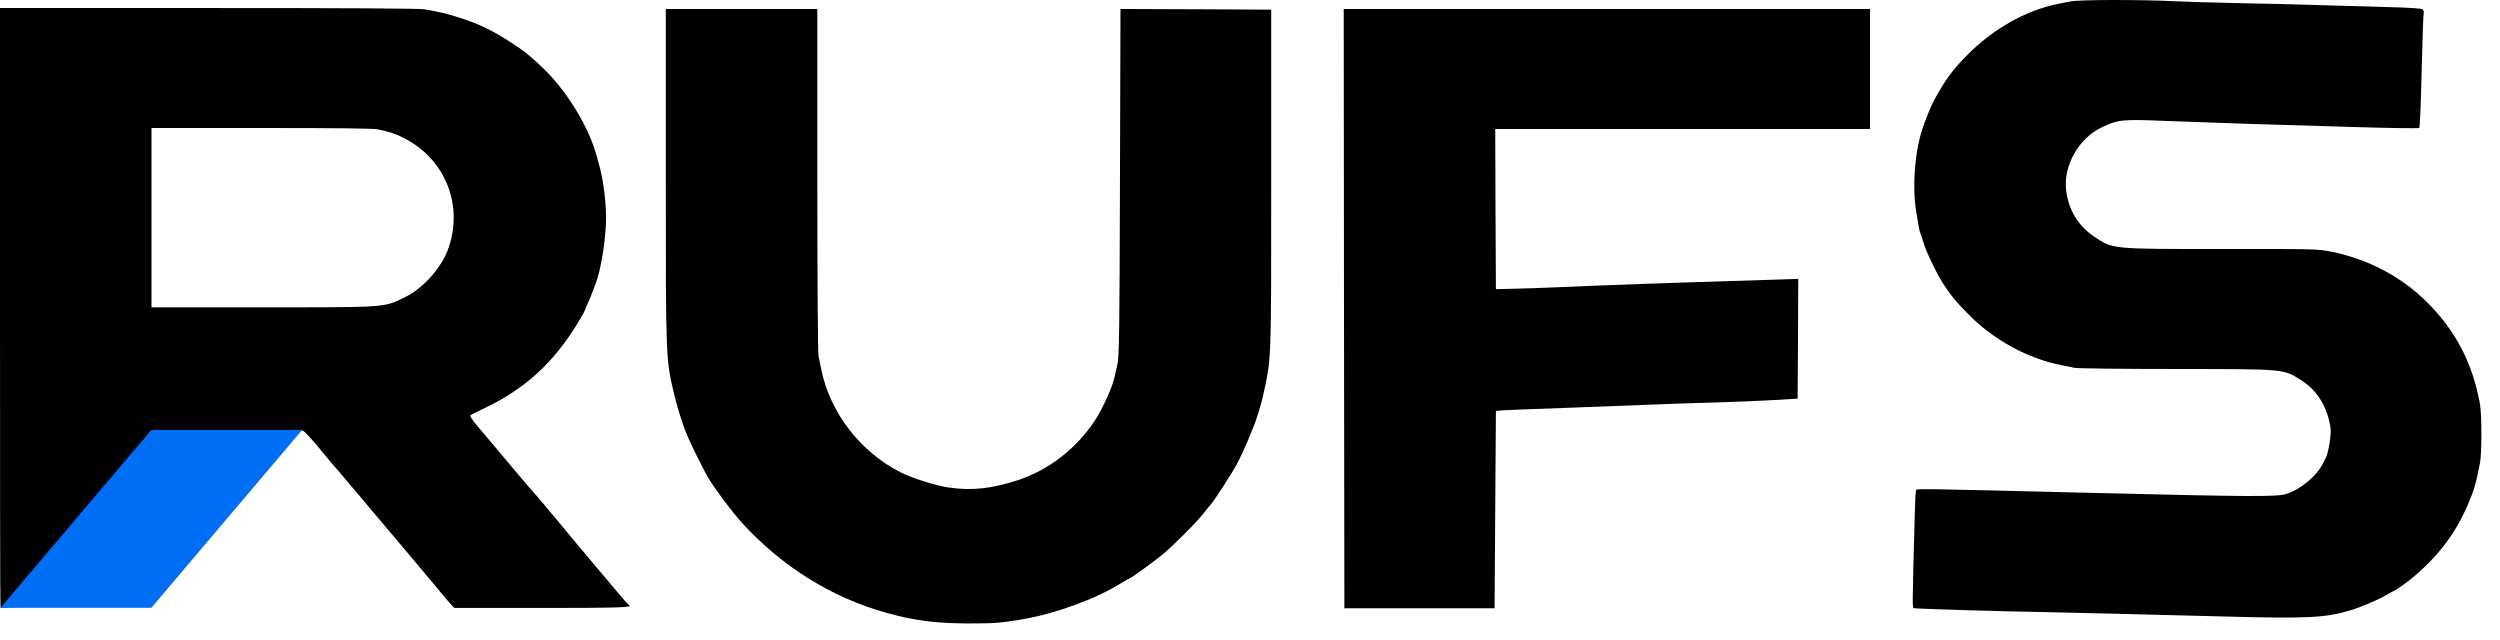 <svg width="129" height="33" viewBox="0 0 129 33" fill="none" xmlns="http://www.w3.org/2000/svg">
<path d="M106.851 0.071C106.68 0.105 106.371 0.166 106.165 0.207C104.526 0.541 102.873 1.473 101.529 2.82C100.747 3.609 100.398 4.079 99.787 5.194C99.65 5.453 99.348 6.188 99.204 6.623C98.8 7.841 98.663 9.631 98.875 10.91C98.93 11.243 98.992 11.611 99.012 11.726C99.026 11.835 99.067 11.992 99.102 12.066C99.129 12.141 99.198 12.338 99.246 12.509C99.369 12.944 99.924 14.101 100.233 14.584C100.665 15.257 100.926 15.57 101.625 16.271C102.894 17.55 104.65 18.503 106.337 18.836C106.563 18.877 106.879 18.945 107.036 18.979C107.194 19.013 109.533 19.04 112.283 19.04C117.975 19.047 117.804 19.027 118.75 19.625C119.58 20.149 120.108 21.02 120.259 22.109C120.3 22.408 120.149 23.34 120.026 23.592C119.991 23.653 119.93 23.783 119.882 23.878C119.573 24.538 118.716 25.259 117.961 25.49C117.481 25.64 116.158 25.633 108.086 25.436C98.951 25.211 98.916 25.211 98.868 25.286C98.848 25.32 98.814 25.912 98.8 26.599C98.669 31.491 98.669 31.355 98.766 31.383C98.875 31.416 103.175 31.546 105.891 31.593C107.578 31.628 110.013 31.689 114.772 31.811C118.956 31.927 119.978 31.879 121.198 31.519C121.795 31.342 122.721 30.954 123.132 30.702C123.352 30.573 123.544 30.471 123.564 30.471C123.612 30.471 124.23 30.029 124.511 29.79C125.814 28.695 126.706 27.518 127.323 26.082C127.673 25.259 127.741 25.041 127.967 23.885C128.063 23.408 128.063 21.374 127.967 20.85C127.576 18.707 126.712 17.054 125.183 15.543C123.887 14.264 122.165 13.359 120.286 12.985C119.6 12.849 119.388 12.842 114.663 12.849C108.929 12.849 109.046 12.862 108.079 12.223C107.249 11.679 106.721 10.815 106.611 9.807C106.467 8.535 107.27 7.127 108.456 6.569C109.313 6.167 109.478 6.147 111.803 6.242C112.948 6.283 114.855 6.351 116.041 6.392C117.228 6.426 119.683 6.501 121.493 6.555C123.297 6.61 124.806 6.63 124.833 6.603C124.868 6.569 124.922 5.263 124.957 3.691C124.998 2.126 125.039 0.772 125.06 0.697C125.08 0.615 125.053 0.52 125.005 0.479C124.957 0.439 124.271 0.391 123.414 0.371C122.584 0.35 120.89 0.303 119.642 0.262C118.4 0.221 116.501 0.18 115.424 0.16C114.347 0.139 112.838 0.092 112.063 0.058C110.349 -0.024 107.27 -0.017 106.851 0.071Z" fill="black"/>
<path d="M0 15.749C0 24.186 0.005 31.302 0.026 31.363C0.181 31.363 0.487 31.303 3.943 31.303H7.798L8.147 30.908C8.339 30.698 8.655 30.323 8.861 30.078C9.06 29.833 9.238 29.622 9.258 29.602C9.279 29.582 9.416 29.412 9.567 29.228C9.711 29.037 9.855 28.874 9.876 28.854C9.896 28.833 10.082 28.616 10.28 28.357C10.486 28.105 10.671 27.901 10.699 27.901C10.719 27.901 10.788 27.82 10.856 27.711C10.918 27.609 11.069 27.418 11.193 27.282C11.316 27.146 11.515 26.915 11.624 26.779C11.741 26.636 11.865 26.486 11.899 26.445C11.94 26.404 12.105 26.2 12.269 25.996C12.434 25.792 12.708 25.465 12.886 25.282C13.058 25.091 13.325 24.785 13.476 24.601C13.62 24.411 13.764 24.247 13.785 24.227C13.805 24.207 13.977 24.009 14.169 23.785C14.354 23.56 14.56 23.315 14.621 23.241C14.848 22.968 15.232 22.506 15.362 22.342C15.451 22.227 15.534 22.186 15.623 22.213C15.691 22.24 16.069 22.635 16.453 23.104C16.837 23.574 17.193 23.996 17.235 24.043C17.282 24.084 17.55 24.397 17.831 24.737C18.112 25.071 18.359 25.363 18.38 25.384C18.4 25.404 19.031 26.152 19.786 27.051C20.54 27.949 21.171 28.697 21.192 28.718C21.212 28.738 21.596 29.194 22.049 29.738C22.502 30.282 22.934 30.8 23.009 30.888C23.084 30.983 23.215 31.126 23.297 31.215L23.448 31.371H27.94C31.897 31.371 32.734 31.344 32.453 31.221C32.425 31.215 32.172 30.922 31.89 30.589C31.609 30.248 31.328 29.915 31.259 29.84C30.203 28.588 29.449 27.697 29.147 27.323C28.941 27.071 28.742 26.826 28.701 26.785C28.667 26.744 28.406 26.431 28.125 26.098C27.844 25.758 27.529 25.39 27.419 25.282C27.316 25.166 26.719 24.465 26.095 23.717C25.464 22.968 24.826 22.206 24.669 22.023C24.381 21.696 24.23 21.458 24.285 21.417C24.298 21.403 24.648 21.233 25.053 21.036C27.138 20.036 28.626 18.655 29.867 16.573C30.039 16.287 30.176 16.042 30.176 16.022C30.176 16.008 30.251 15.838 30.334 15.641C30.423 15.443 30.539 15.171 30.58 15.042C30.628 14.913 30.697 14.742 30.724 14.668C31.012 13.94 31.273 12.307 31.273 11.225C31.273 10.436 31.129 9.286 30.951 8.646C30.896 8.442 30.827 8.177 30.793 8.068C30.402 6.591 29.291 4.754 28.084 3.577C27.405 2.911 27.007 2.598 26.226 2.101C25.389 1.563 24.703 1.237 23.784 0.937C23.105 0.713 22.81 0.645 21.919 0.482C21.644 0.434 17.934 0.414 10.754 0.414H0V15.749ZM19.525 6.68C20.211 6.836 20.417 6.904 20.849 7.129C23.002 8.218 23.949 10.647 23.105 12.905C22.748 13.851 21.816 14.885 20.91 15.328C19.779 15.879 20.046 15.858 13.531 15.858H7.818V11.232V6.605H13.511C17.413 6.605 19.306 6.625 19.525 6.68Z" fill="black"/>
<path d="M34.355 9.098C34.355 18.732 34.349 18.501 34.815 20.467C34.918 20.91 35.261 22.005 35.384 22.284C35.425 22.372 35.48 22.508 35.514 22.59C35.645 22.91 36.344 24.325 36.523 24.618C36.886 25.23 37.778 26.421 38.299 26.992C40.336 29.224 42.914 30.836 45.706 31.612C47.187 32.027 48.25 32.163 49.985 32.17C51.302 32.17 51.611 32.15 52.735 31.959C54.443 31.673 56.576 30.898 57.865 30.081C58.064 29.959 58.242 29.857 58.263 29.857C58.325 29.857 59.47 29.033 59.971 28.625C60.512 28.183 61.781 26.917 62.131 26.455C62.261 26.285 62.405 26.108 62.453 26.06C62.645 25.856 63.578 24.413 63.866 23.869C64.031 23.549 64.284 22.998 64.428 22.645C64.566 22.291 64.71 21.937 64.744 21.862C64.826 21.658 65.087 20.808 65.148 20.535C65.615 18.419 65.594 18.916 65.594 9.275V0.498L61.706 0.478L57.817 0.464L57.79 9.391C57.769 17.127 57.749 18.385 57.659 18.8C57.598 19.059 57.529 19.386 57.495 19.515C57.392 19.991 56.871 21.134 56.5 21.692C55.533 23.155 54.127 24.243 52.529 24.774C51.185 25.216 50.122 25.332 48.95 25.155C48.264 25.053 47.064 24.672 46.474 24.373C44.403 23.332 42.825 21.284 42.38 19.073C42.338 18.848 42.27 18.535 42.236 18.378C42.201 18.215 42.174 14.392 42.174 9.282V0.464H38.265H34.355V9.098Z" fill="black"/>
<path d="M69.35 15.922L69.37 31.387H73.245H77.12L77.154 26.297L77.189 21.201L77.531 21.174C77.723 21.16 79.205 21.099 80.823 21.045C82.449 20.984 84.465 20.909 85.315 20.875C86.166 20.841 87.633 20.786 88.573 20.766C89.519 20.739 90.843 20.684 91.522 20.643L92.757 20.569L92.777 17.48L92.791 14.391L91.337 14.438C85.501 14.615 83.093 14.704 80.446 14.819C79.596 14.853 78.519 14.894 78.046 14.901L77.189 14.921L77.168 10.785L77.154 6.655H86.824H96.494V3.559V0.463H82.915H69.336L69.35 15.922Z" fill="black"/>
<path d="M7.808 22.186H15.591L7.808 31.364H0.025L7.808 22.186Z" fill="#006EF5"/>
</svg>
